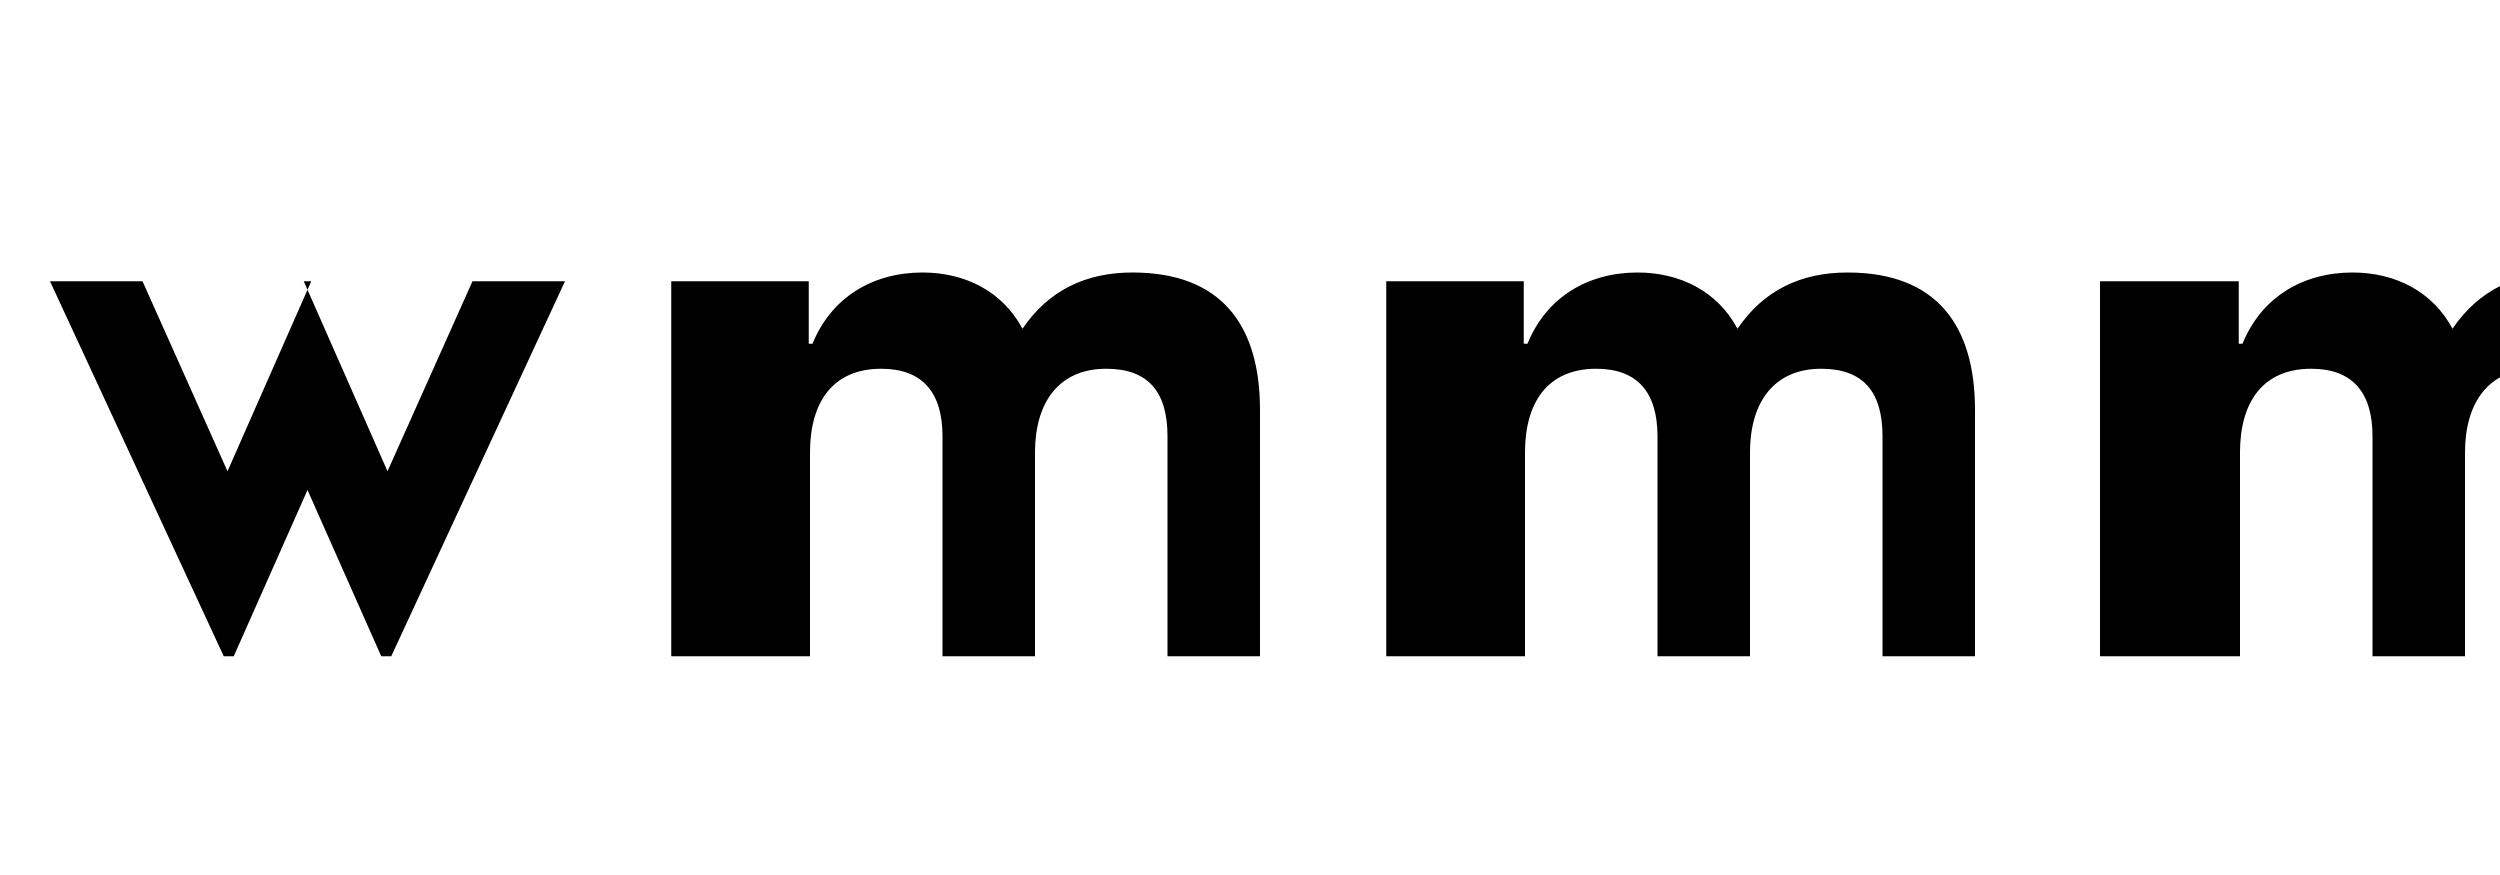 <?xml version="1.0" encoding="UTF-8"?>
<svg width="200" height="70" viewBox="0 0 200 70" xmlns="http://www.w3.org/2000/svg">
  <g fill="#000000">
    <!-- WHOOP logo -->
    <path d="M24.3,22.5l6.7,15.2l6.8-15.2h7.4l-13.9,30h-0.8l-5.9-13.3l-5.9,13.3h-0.8l-13.9-30h7.4l6.8,15.2l6.7-15.2H24.3z"/>
    <path d="M53.6,22.5h11.1v5h0.3c1.5-3.7,4.8-5.7,8.8-5.7c3.4,0,6.4,1.5,8,4.5c2.1-3.1,5.1-4.5,8.8-4.5c7.1,0,10.2,4.2,10.2,11v19.7h-7.4V34.9c0-3.5-1.5-5.4-4.9-5.4c-3.8,0-5.7,2.7-5.7,6.7v16.3h-7.4V34.9c0-3.5-1.6-5.4-4.9-5.4c-3.9,0-5.7,2.7-5.7,6.7v16.3h-11.1V22.5z"/>
    <path d="M110.8,22.5h11.1v5h0.3c1.5-3.7,4.8-5.7,8.8-5.7c3.4,0,6.4,1.5,8,4.5c2.1-3.1,5.1-4.5,8.8-4.5c7.1,0,10.2,4.2,10.2,11v19.7h-7.4V34.9c0-3.5-1.5-5.4-4.9-5.4c-3.8,0-5.7,2.7-5.7,6.7v16.3h-7.4V34.9c0-3.5-1.6-5.4-4.9-5.4c-3.9,0-5.7,2.7-5.7,6.7v16.3h-11.1V22.5z"/>
    <path d="M168,22.5h11.1v5h0.3c1.5-3.7,4.8-5.7,8.8-5.7c3.4,0,6.4,1.5,8,4.5c2.1-3.1,5.1-4.5,8.8-4.5c7.1,0,10.2,4.2,10.2,11v19.7h-7.4V34.9c0-3.5-1.5-5.4-4.9-5.4c-3.8,0-5.7,2.7-5.7,6.7v16.3h-7.4V34.9c0-3.5-1.6-5.4-4.9-5.4c-3.9,0-5.7,2.7-5.7,6.7v16.3H168V22.5z"/>
  </g>
</svg> 
